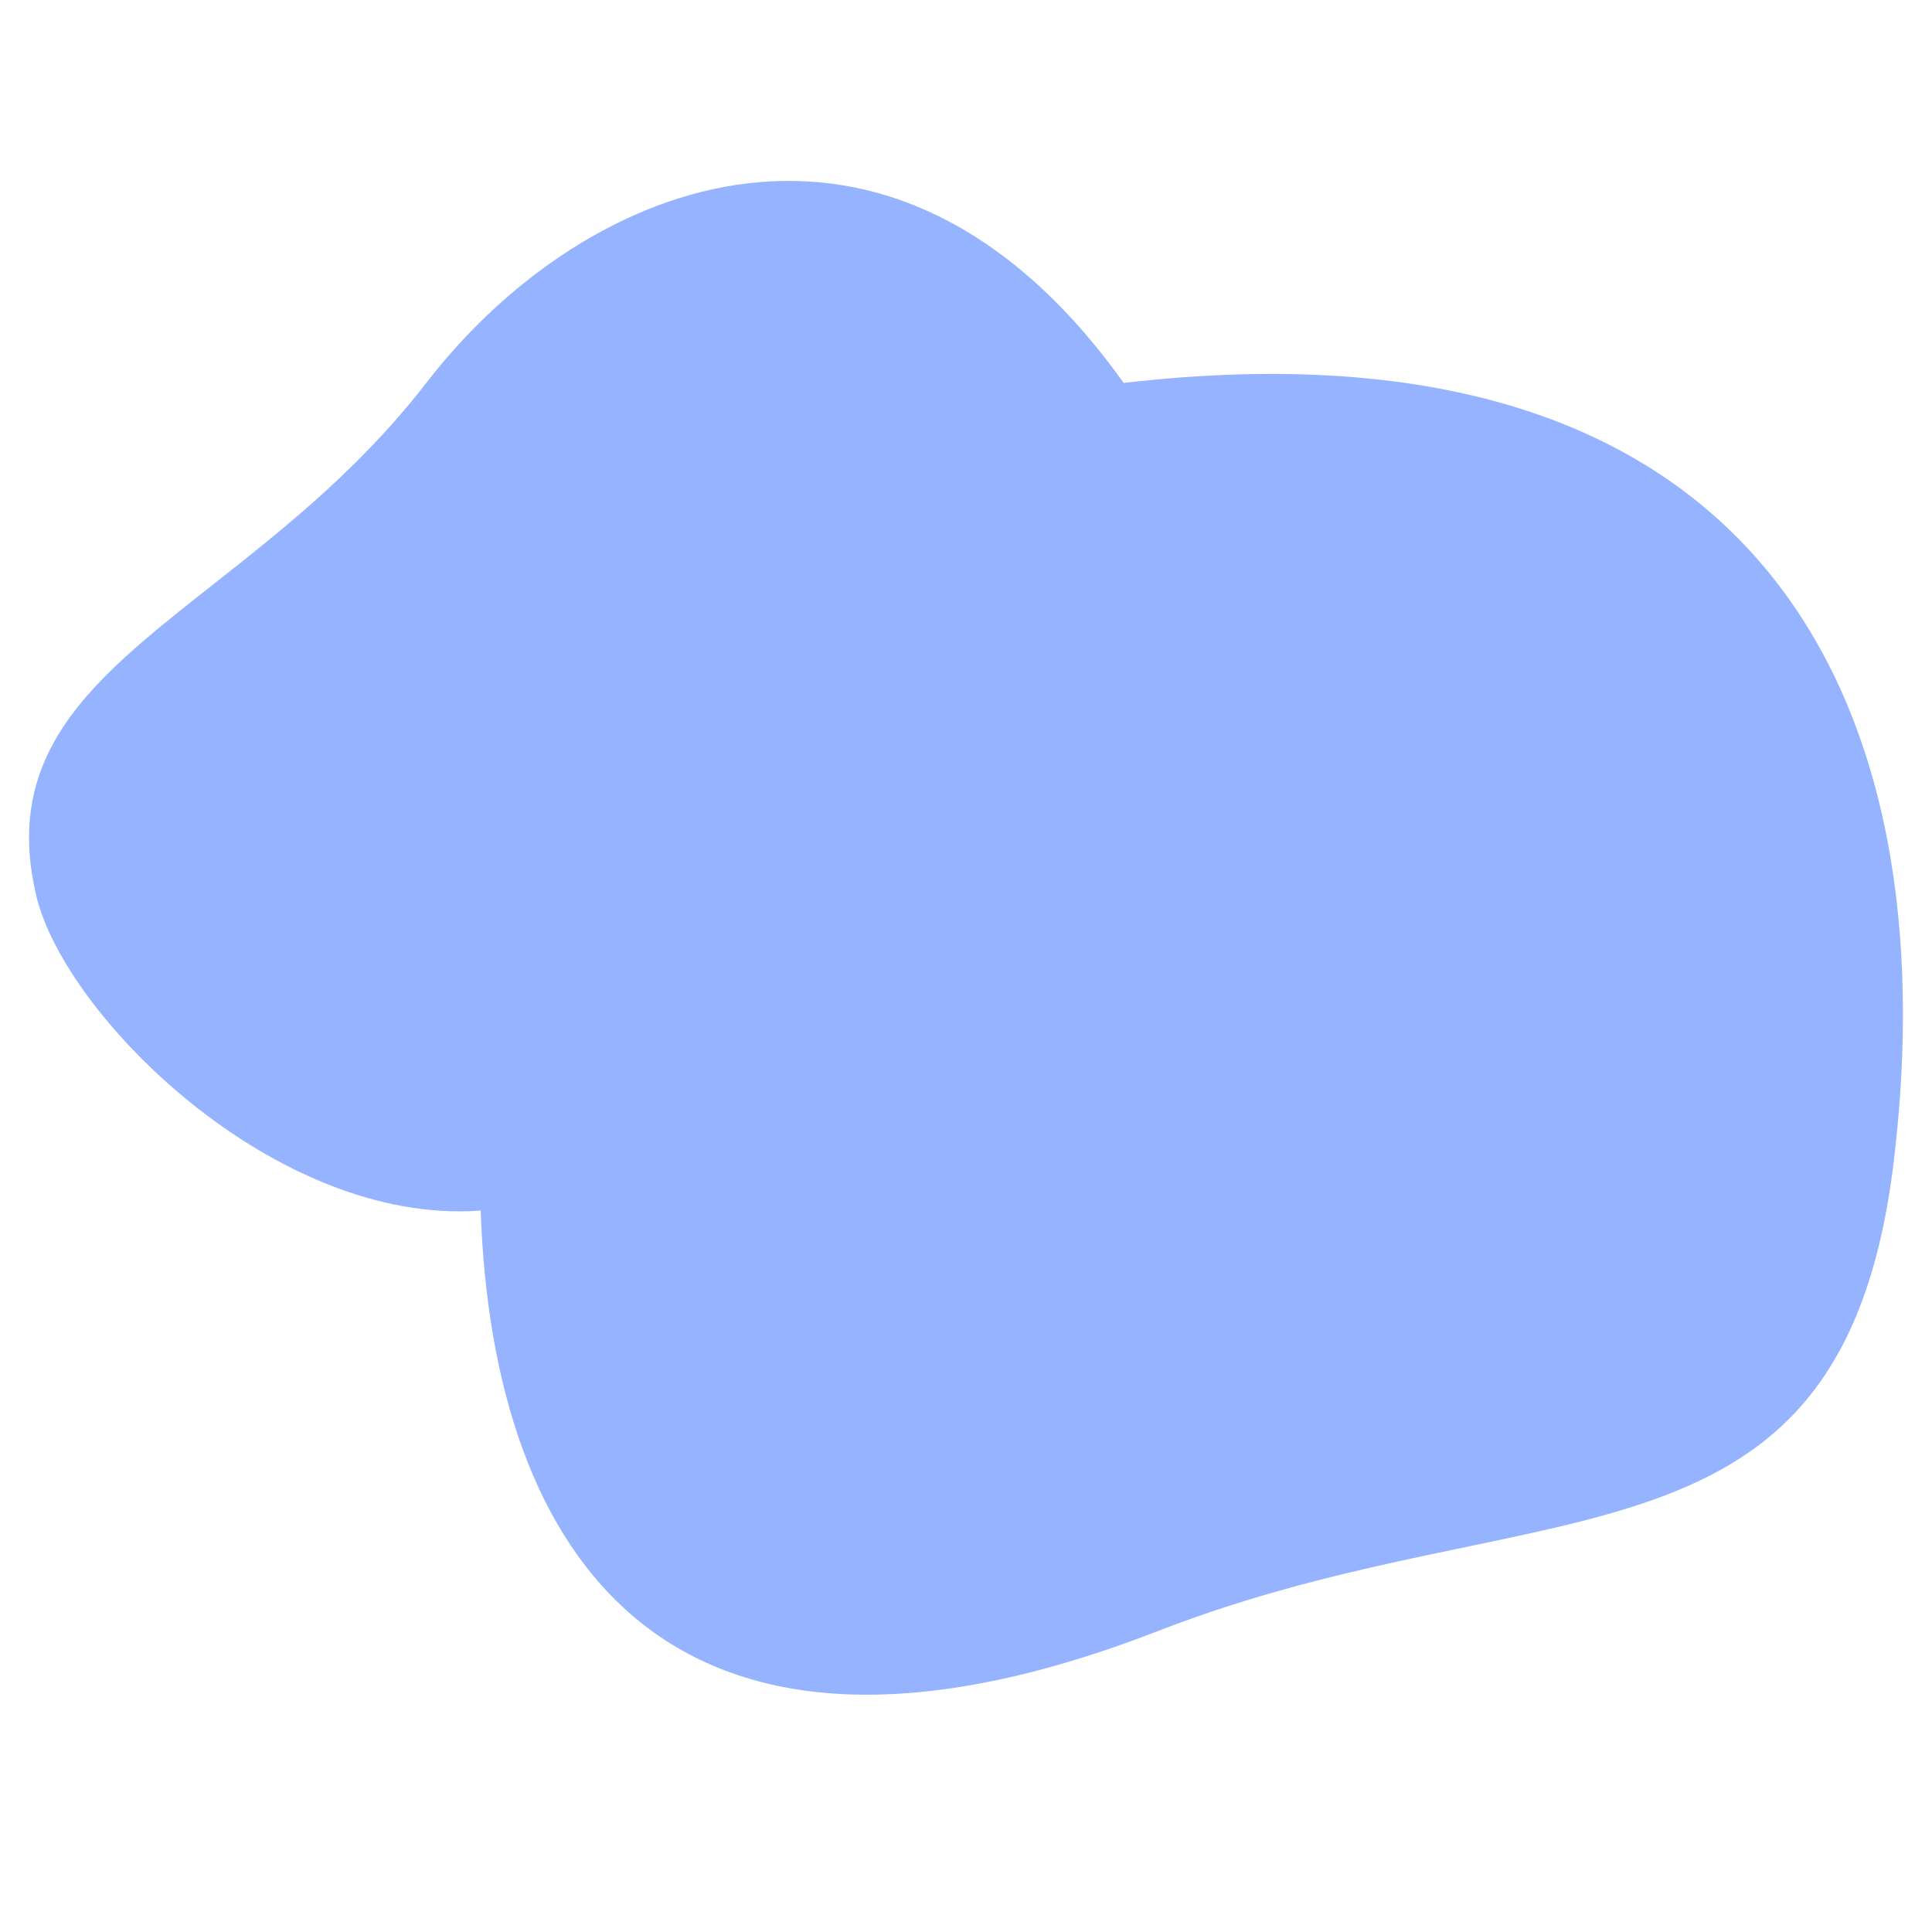 <?xml version="1.0" encoding="UTF-8"?> <!-- Generator: Adobe Illustrator 21.1.0, SVG Export Plug-In . SVG Version: 6.00 Build 0) --> <svg xmlns="http://www.w3.org/2000/svg" xmlns:xlink="http://www.w3.org/1999/xlink" id="Слой_1" x="0px" y="0px" viewBox="0 0 500 500" style="enable-background:new 0 0 500 500;" xml:space="preserve"> <style type="text/css"> .st0{fill:#96B3FF;} </style> <path class="st0" d="M290.8,99.1c165.6-19.2,213.6,83.4,199.3,201.5c-13.3,110.6-91.4,83.1-190.4,121.5 c-126.9,49.3-172.2-19.3-175.3-108.8c-53.2,3.9-107.6-50.4-115-81.4c-14.1-59.4,53.9-72,101-132.9C151.5,45.8,230.6,14.7,290.8,99.1 z"></path> </svg> 
